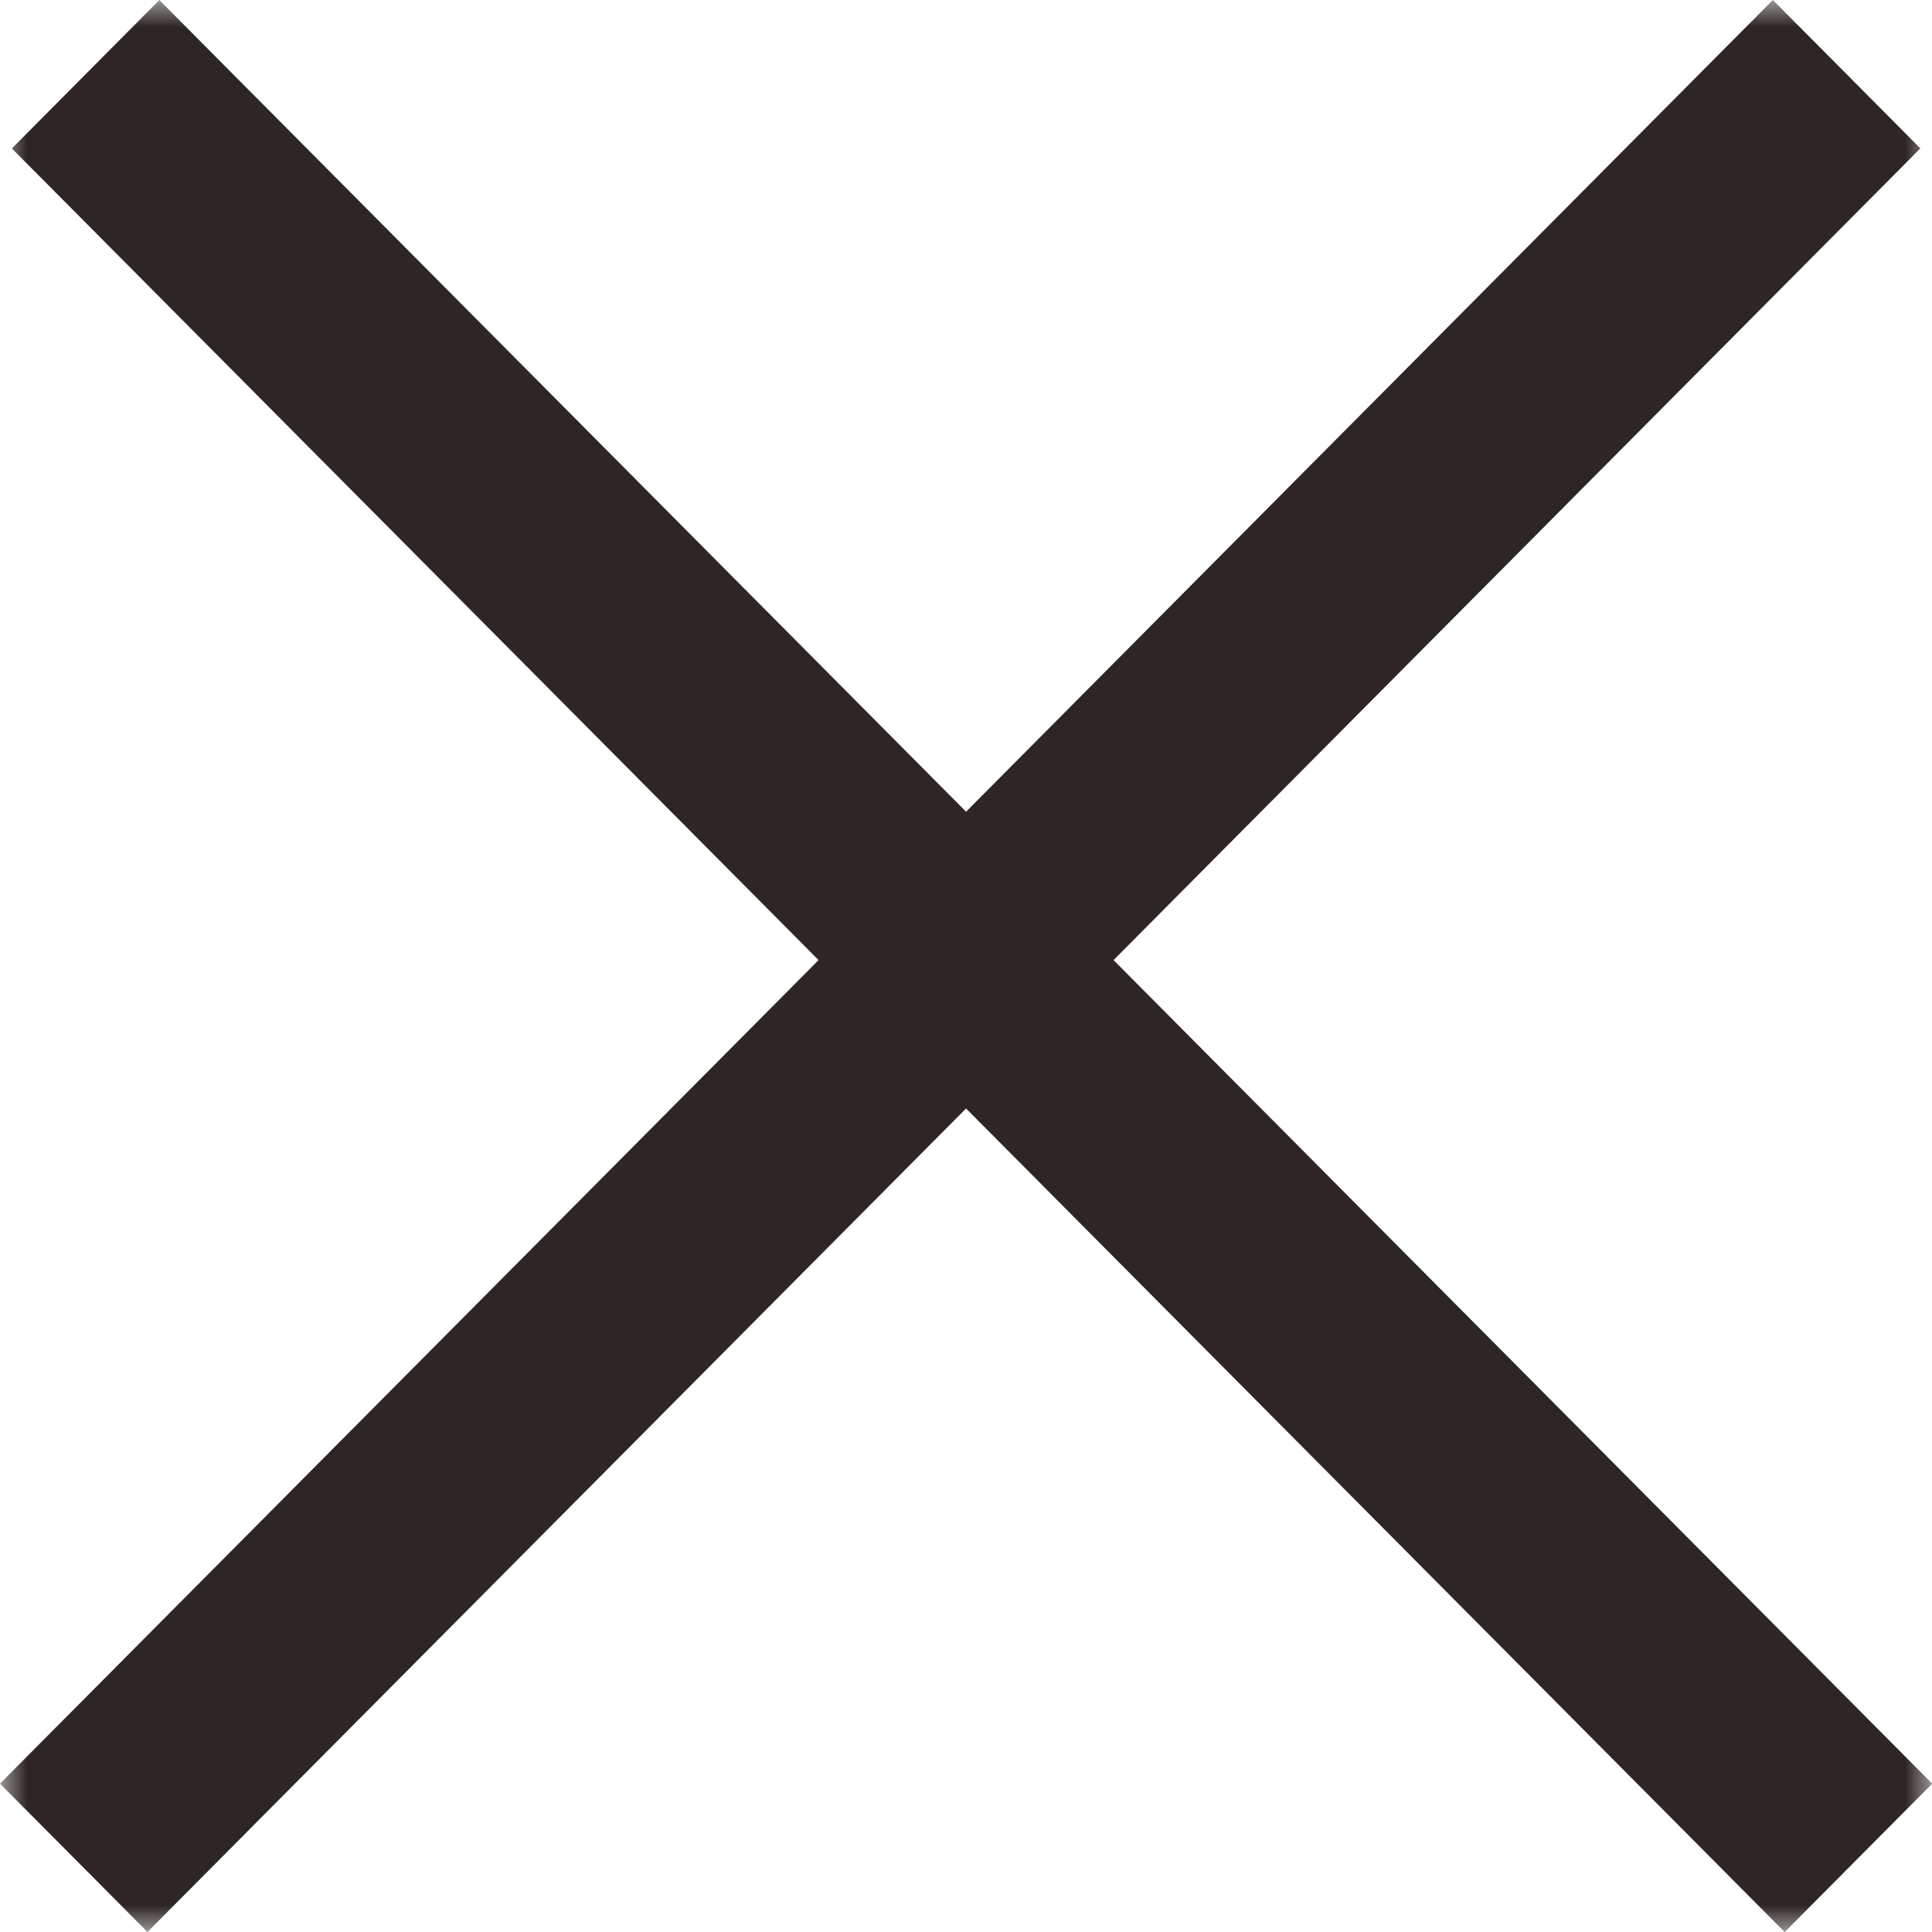 <?xml version="1.0" encoding="UTF-8"?> <svg xmlns="http://www.w3.org/2000/svg" width="36" height="36" viewBox="0 0 36 36" fill="none"><g clip-path="url(#clip0_21795_1814)"><mask id="mask0_21795_1814" style="mask-type:luminance" maskUnits="userSpaceOnUse" x="0" y="0" width="36" height="36"><path d="M36 0H0V36H36V0Z" fill="white"></path></mask><g mask="url(#mask0_21795_1814)"><path d="M20.749 17.89L35.783 2.765L33.035 0L18.001 15.125L2.969 0.001L0.221 2.766L15.253 17.89L0 33.236L2.748 36L18.001 20.655L33.255 36.001L36.004 33.236L20.749 17.89Z" fill="#2E2624"></path></g></g><defs><clipPath id="clip0_21795_1814"><rect width="36" height="36" fill="white"></rect></clipPath></defs></svg> 